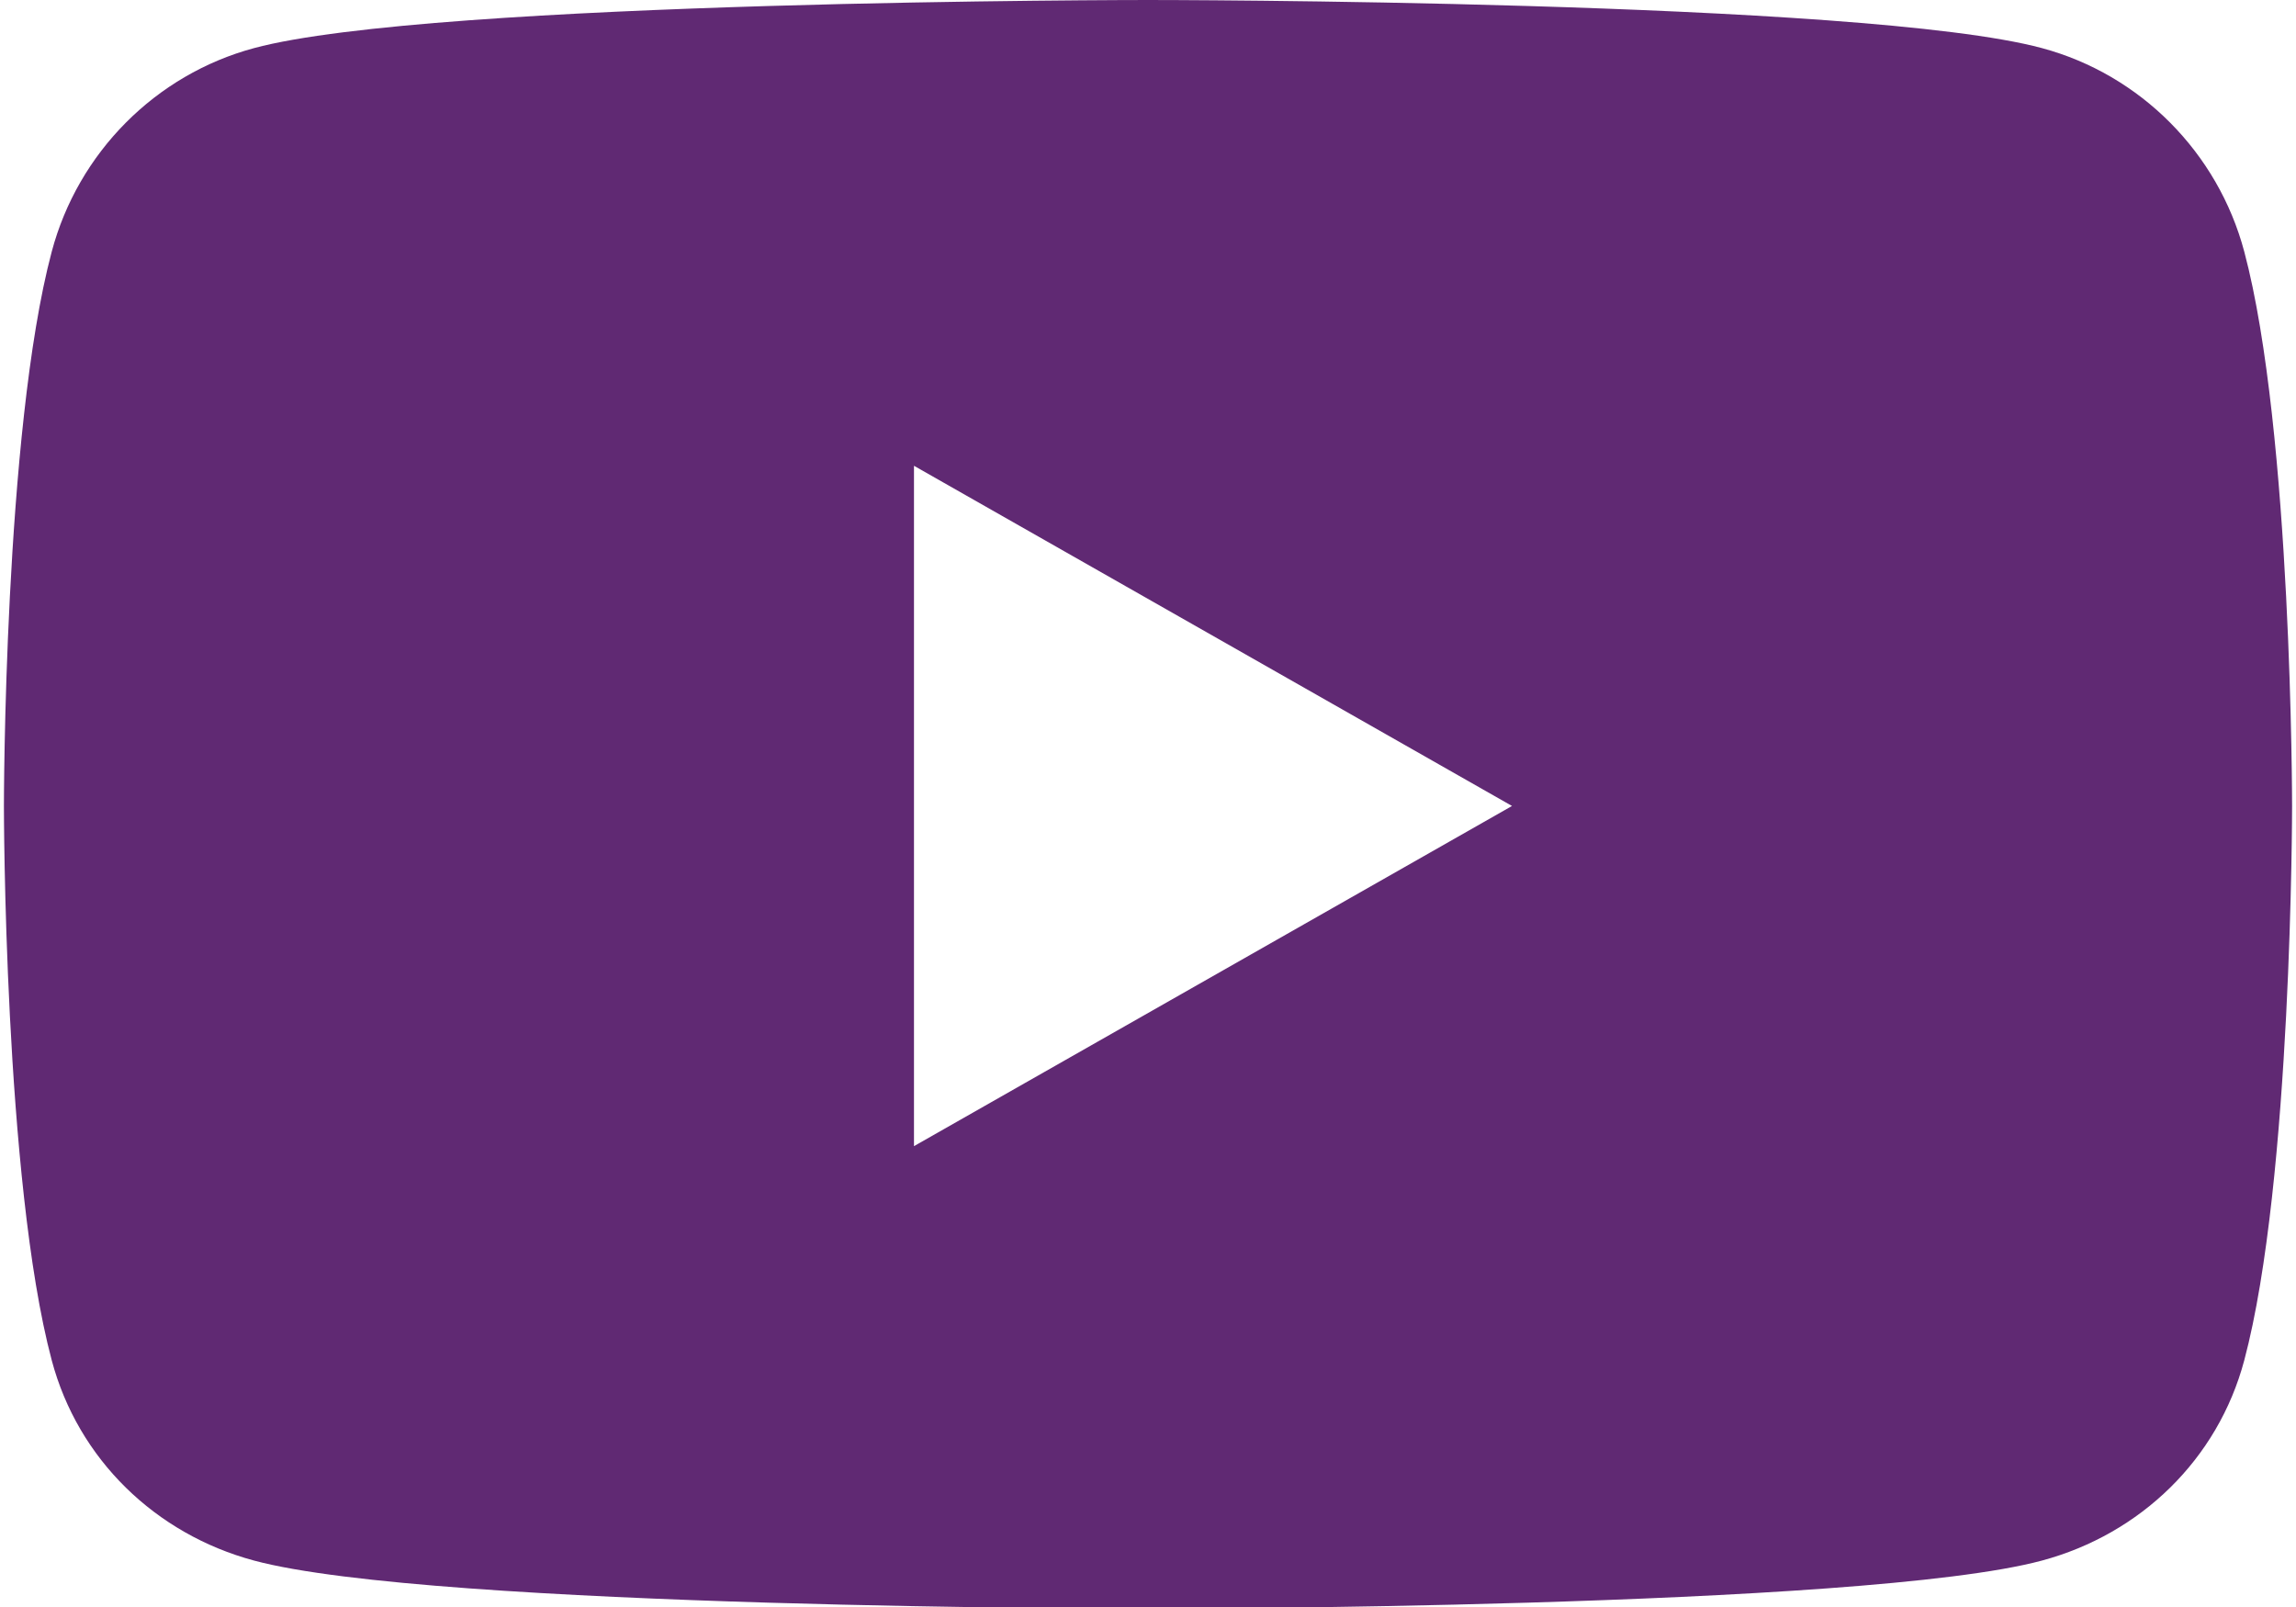<?xml version="1.0" encoding="UTF-8"?>
<svg width="200px" height="140px" viewBox="0 0 200 140" version="1.1" xmlns="http://www.w3.org/2000/svg" xmlns:xlink="http://www.w3.org/1999/xlink">
    <title>ico-youtube</title>
    <g id="ico-youtube" stroke="none" stroke-width="1" fill="none" fill-rule="evenodd">
        <g id="youtube-brands" fill="#602973" fill-rule="nonzero">
            <path d="M195.495,21.928 C193.202,13.297 186.448,6.499 177.873,4.192 C162.329,0 100,0 100,0 C100,0 37.672,0 22.127,4.192 C13.552,6.499 6.798,13.297 4.505,21.928 C0.341,37.573 0.341,70.215 0.341,70.215 C0.341,70.215 0.341,102.856 4.505,118.501 C6.798,127.132 13.552,133.647 22.127,135.954 C37.672,140.146 100,140.146 100,140.146 C100,140.146 162.328,140.146 177.873,135.954 C186.448,133.647 193.202,127.132 195.495,118.501 C199.659,102.856 199.659,70.215 199.659,70.215 C199.659,70.215 199.659,37.573 195.495,21.928 Z M79.615,99.851 L79.615,40.578 L131.709,70.215 L79.615,99.851 Z" id="Shape"></path>
        </g>
    </g>
</svg>